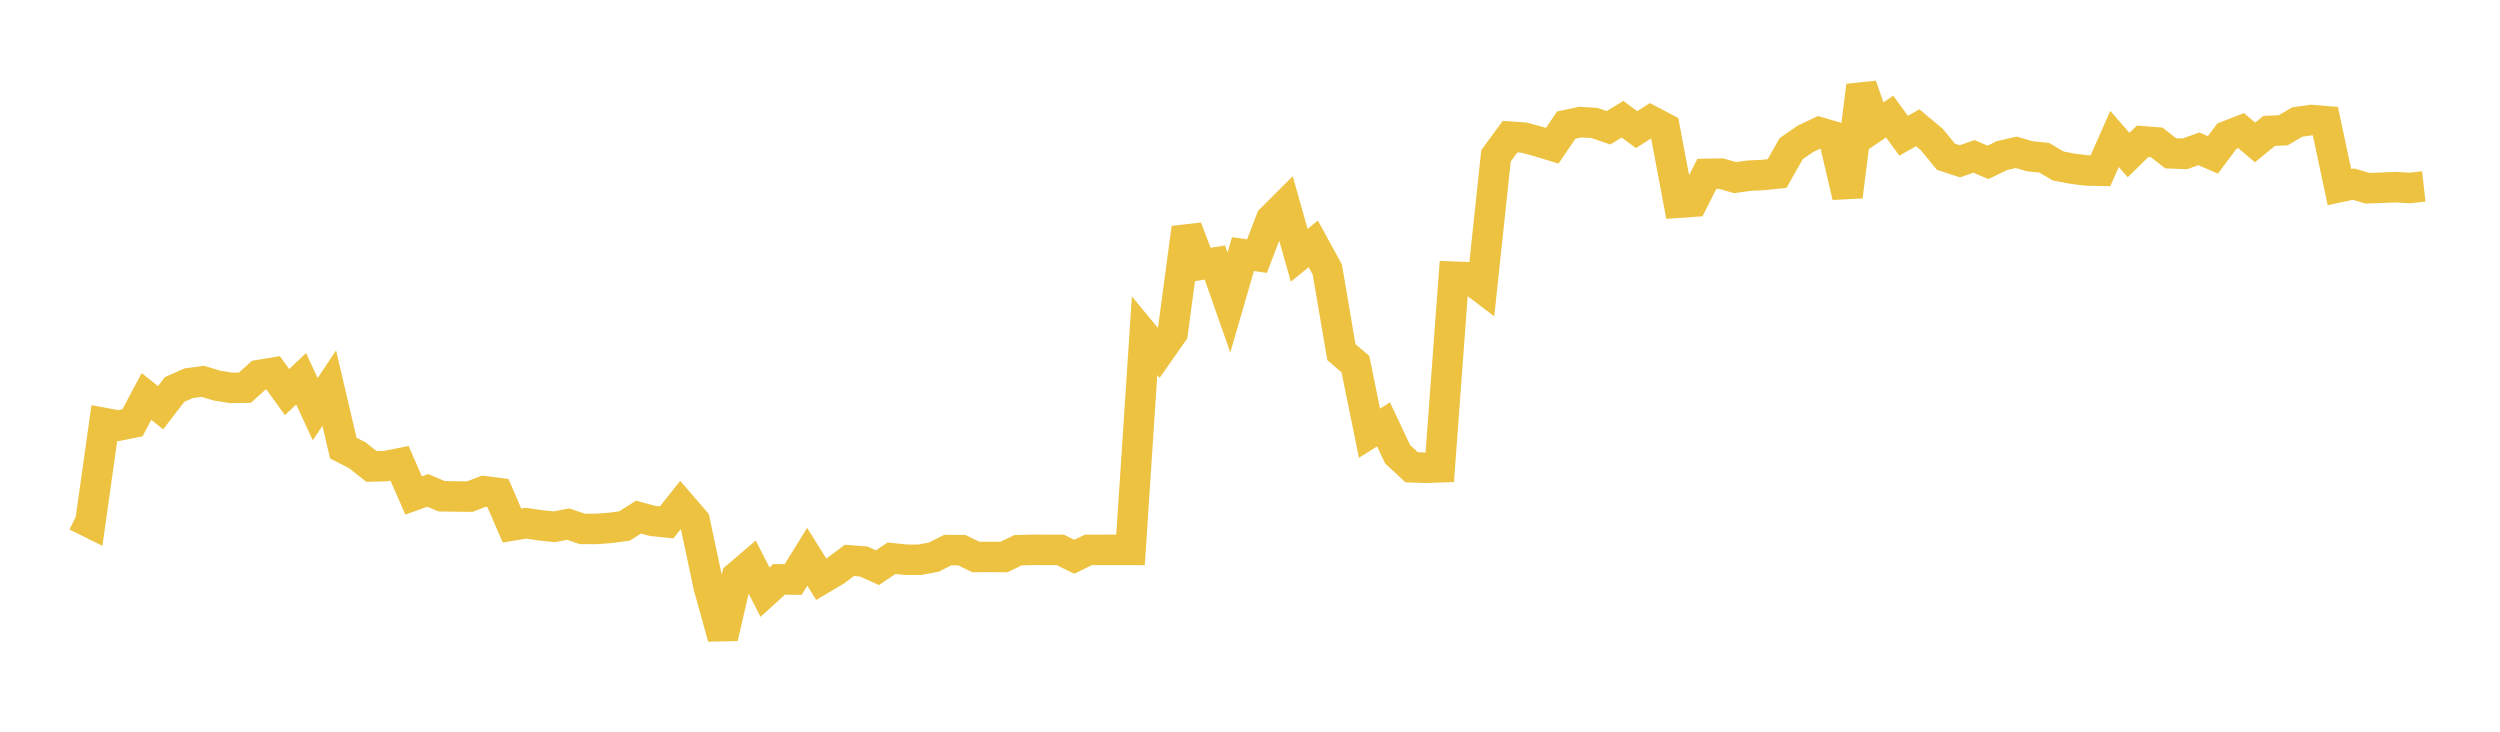 <svg width="164" height="48" xmlns="http://www.w3.org/2000/svg" xmlns:xlink="http://www.w3.org/1999/xlink"><path fill="none" stroke="rgb(237,194,64)" stroke-width="2" d="M5,33.841L5.922,34.297L6.844,27.751L7.766,27.921L8.689,27.736L9.611,26.008L10.533,26.747L11.455,25.549L12.377,25.14L13.299,25.015L14.222,25.292L15.144,25.445L16.066,25.433L16.988,24.603L17.91,24.449L18.832,25.723L19.754,24.846L20.677,26.845L21.599,25.46L22.521,29.398L23.443,29.866L24.365,30.6L25.287,30.577L26.21,30.393L27.132,32.501L28.054,32.171L28.976,32.555L29.898,32.569L30.82,32.577L31.743,32.221L32.665,32.341L33.587,34.477L34.509,34.323L35.431,34.461L36.353,34.557L37.275,34.383L38.198,34.697L39.12,34.698L40.042,34.629L40.964,34.506L41.886,33.924L42.808,34.173L43.731,34.269L44.653,33.111L45.575,34.18L46.497,38.519L47.419,41.828L48.341,37.831L49.263,37.041L50.186,38.846L51.108,38.007L52.03,38.017L52.952,36.523L53.874,38L54.796,37.455L55.719,36.761L56.641,36.83L57.563,37.24L58.485,36.618L59.407,36.718L60.329,36.722L61.251,36.549L62.174,36.085L63.096,36.091L64.018,36.539L64.94,36.537L65.862,36.54L66.784,36.094L67.707,36.07L68.629,36.073L69.551,36.073L70.473,36.525L71.395,36.075L72.317,36.072L73.24,36.071L74.162,36.074L75.084,22.023L76.006,23.139L76.928,21.825L77.85,14.951L78.772,17.369L79.695,17.221L80.617,19.847L81.539,16.67L82.461,16.8L83.383,14.392L84.305,13.471L85.228,16.745L86.15,15.999L87.072,17.679L87.994,23.099L88.916,23.887L89.838,28.419L90.76,27.841L91.683,29.797L92.605,30.653L93.527,30.685L94.449,30.654L95.371,18.151L96.293,18.185L97.216,18.885L98.138,10.22L99.06,8.966L99.982,9.03L100.904,9.278L101.826,9.56L102.749,8.205L103.671,8.011L104.593,8.067L105.515,8.381L106.437,7.821L107.359,8.503L108.281,7.917L109.204,8.402L110.126,13.298L111.048,13.233L111.97,11.407L112.892,11.387L113.814,11.652L114.737,11.523L115.659,11.48L116.581,11.382L117.503,9.751L118.425,9.114L119.347,8.676L120.269,8.947L121.192,12.893L122.114,5.62L123.036,8.274L123.958,7.648L124.88,8.903L125.802,8.381L126.725,9.15L127.647,10.277L128.569,10.582L129.491,10.259L130.413,10.65L131.335,10.207L132.257,9.993L133.18,10.255L134.102,10.348L135.024,10.892L135.946,11.066L136.868,11.182L137.79,11.202L138.713,9.115L139.635,10.171L140.557,9.27L141.479,9.34L142.401,10.06L143.323,10.093L144.246,9.763L145.168,10.159L146.09,8.925L147.012,8.565L147.934,9.346L148.856,8.587L149.778,8.547L150.701,8.005L151.623,7.873L152.545,7.949L153.467,12.274L154.389,12.078L155.311,12.35L156.234,12.317L157.156,12.275L158.078,12.333L159,12.23"></path></svg>